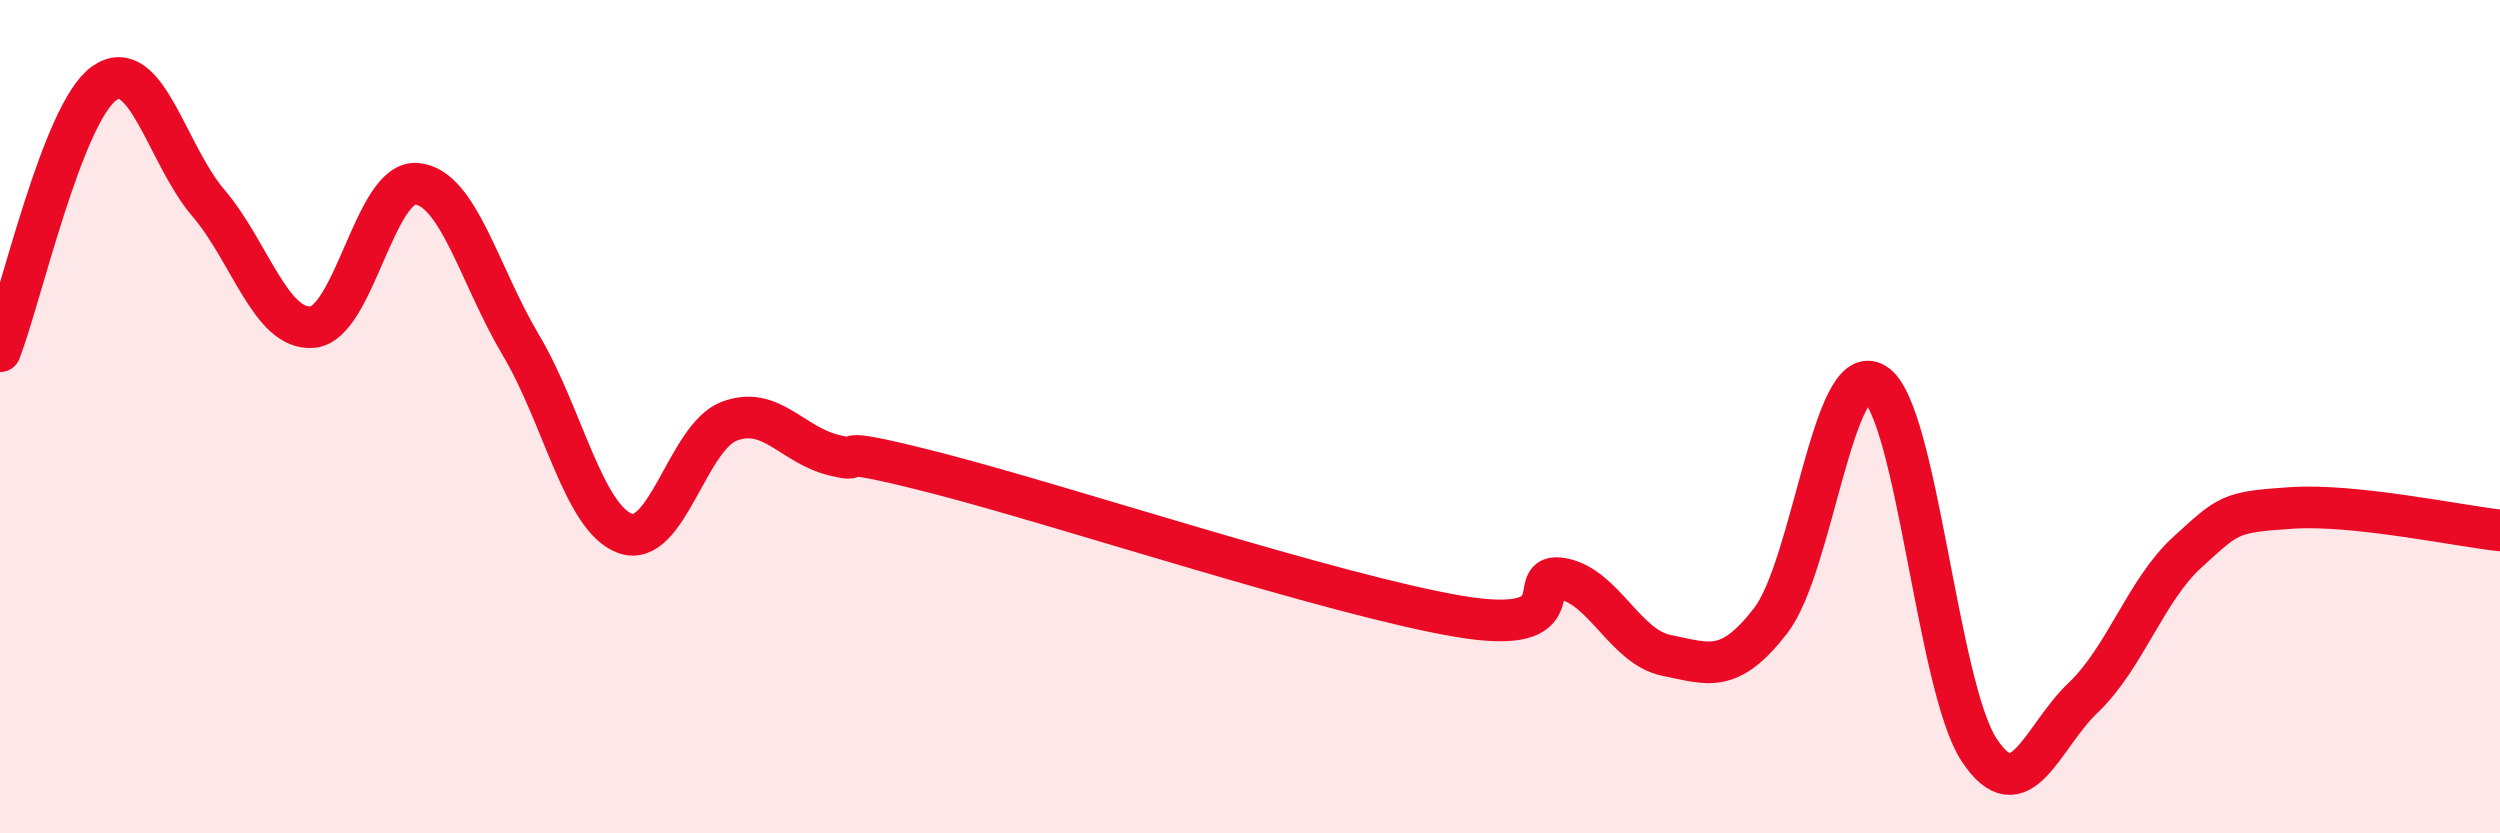 
    <svg width="60" height="20" viewBox="0 0 60 20" xmlns="http://www.w3.org/2000/svg">
      <path
        d="M 0,8.43 C 0.5,7.14 1.5,2.71 2.5,2 C 3.5,1.29 4,3.7 5,4.87 C 6,6.04 6.5,7.94 7.5,7.85 C 8.5,7.76 9,4.32 10,4.41 C 11,4.5 11.5,6.6 12.5,8.28 C 13.5,9.96 14,12.43 15,12.8 C 16,13.17 16.5,10.49 17.5,10.11 C 18.5,9.73 19,10.67 20,10.92 C 21,11.17 19.5,10.59 22.5,11.36 C 25.5,12.13 32,14.28 35,14.79 C 38,15.3 36.5,13.7 37.5,13.89 C 38.5,14.08 39,15.53 40,15.73 C 41,15.93 41.5,16.19 42.5,14.89 C 43.5,13.59 44,8.59 45,9.21 C 46,9.83 46.5,16.49 47.5,18 C 48.5,19.51 49,17.69 50,16.74 C 51,15.79 51.5,14.16 52.5,13.25 C 53.5,12.34 53.5,12.29 55,12.19 C 56.5,12.09 59,12.62 60,12.73L60 20L0 20Z"
        fill="#EB0A25"
        opacity="0.1"
        stroke-linecap="round"
        stroke-linejoin="round"
      />
      <path
        d="M 0,8.43 C 0.5,7.14 1.5,2.71 2.5,2 C 3.5,1.29 4,3.7 5,4.87 C 6,6.04 6.5,7.94 7.5,7.85 C 8.5,7.76 9,4.32 10,4.41 C 11,4.5 11.5,6.6 12.5,8.28 C 13.5,9.96 14,12.43 15,12.8 C 16,13.17 16.5,10.49 17.5,10.11 C 18.5,9.73 19,10.67 20,10.92 C 21,11.17 19.5,10.59 22.5,11.36 C 25.5,12.13 32,14.28 35,14.79 C 38,15.3 36.5,13.7 37.5,13.89 C 38.5,14.08 39,15.53 40,15.73 C 41,15.93 41.5,16.19 42.5,14.89 C 43.5,13.59 44,8.59 45,9.21 C 46,9.83 46.5,16.49 47.5,18 C 48.5,19.51 49,17.69 50,16.74 C 51,15.79 51.5,14.16 52.5,13.25 C 53.5,12.34 53.5,12.29 55,12.19 C 56.5,12.09 59,12.62 60,12.73"
        stroke="#EB0A25"
        stroke-width="1"
        fill="none"
        stroke-linecap="round"
        stroke-linejoin="round"
      />
    </svg>
  